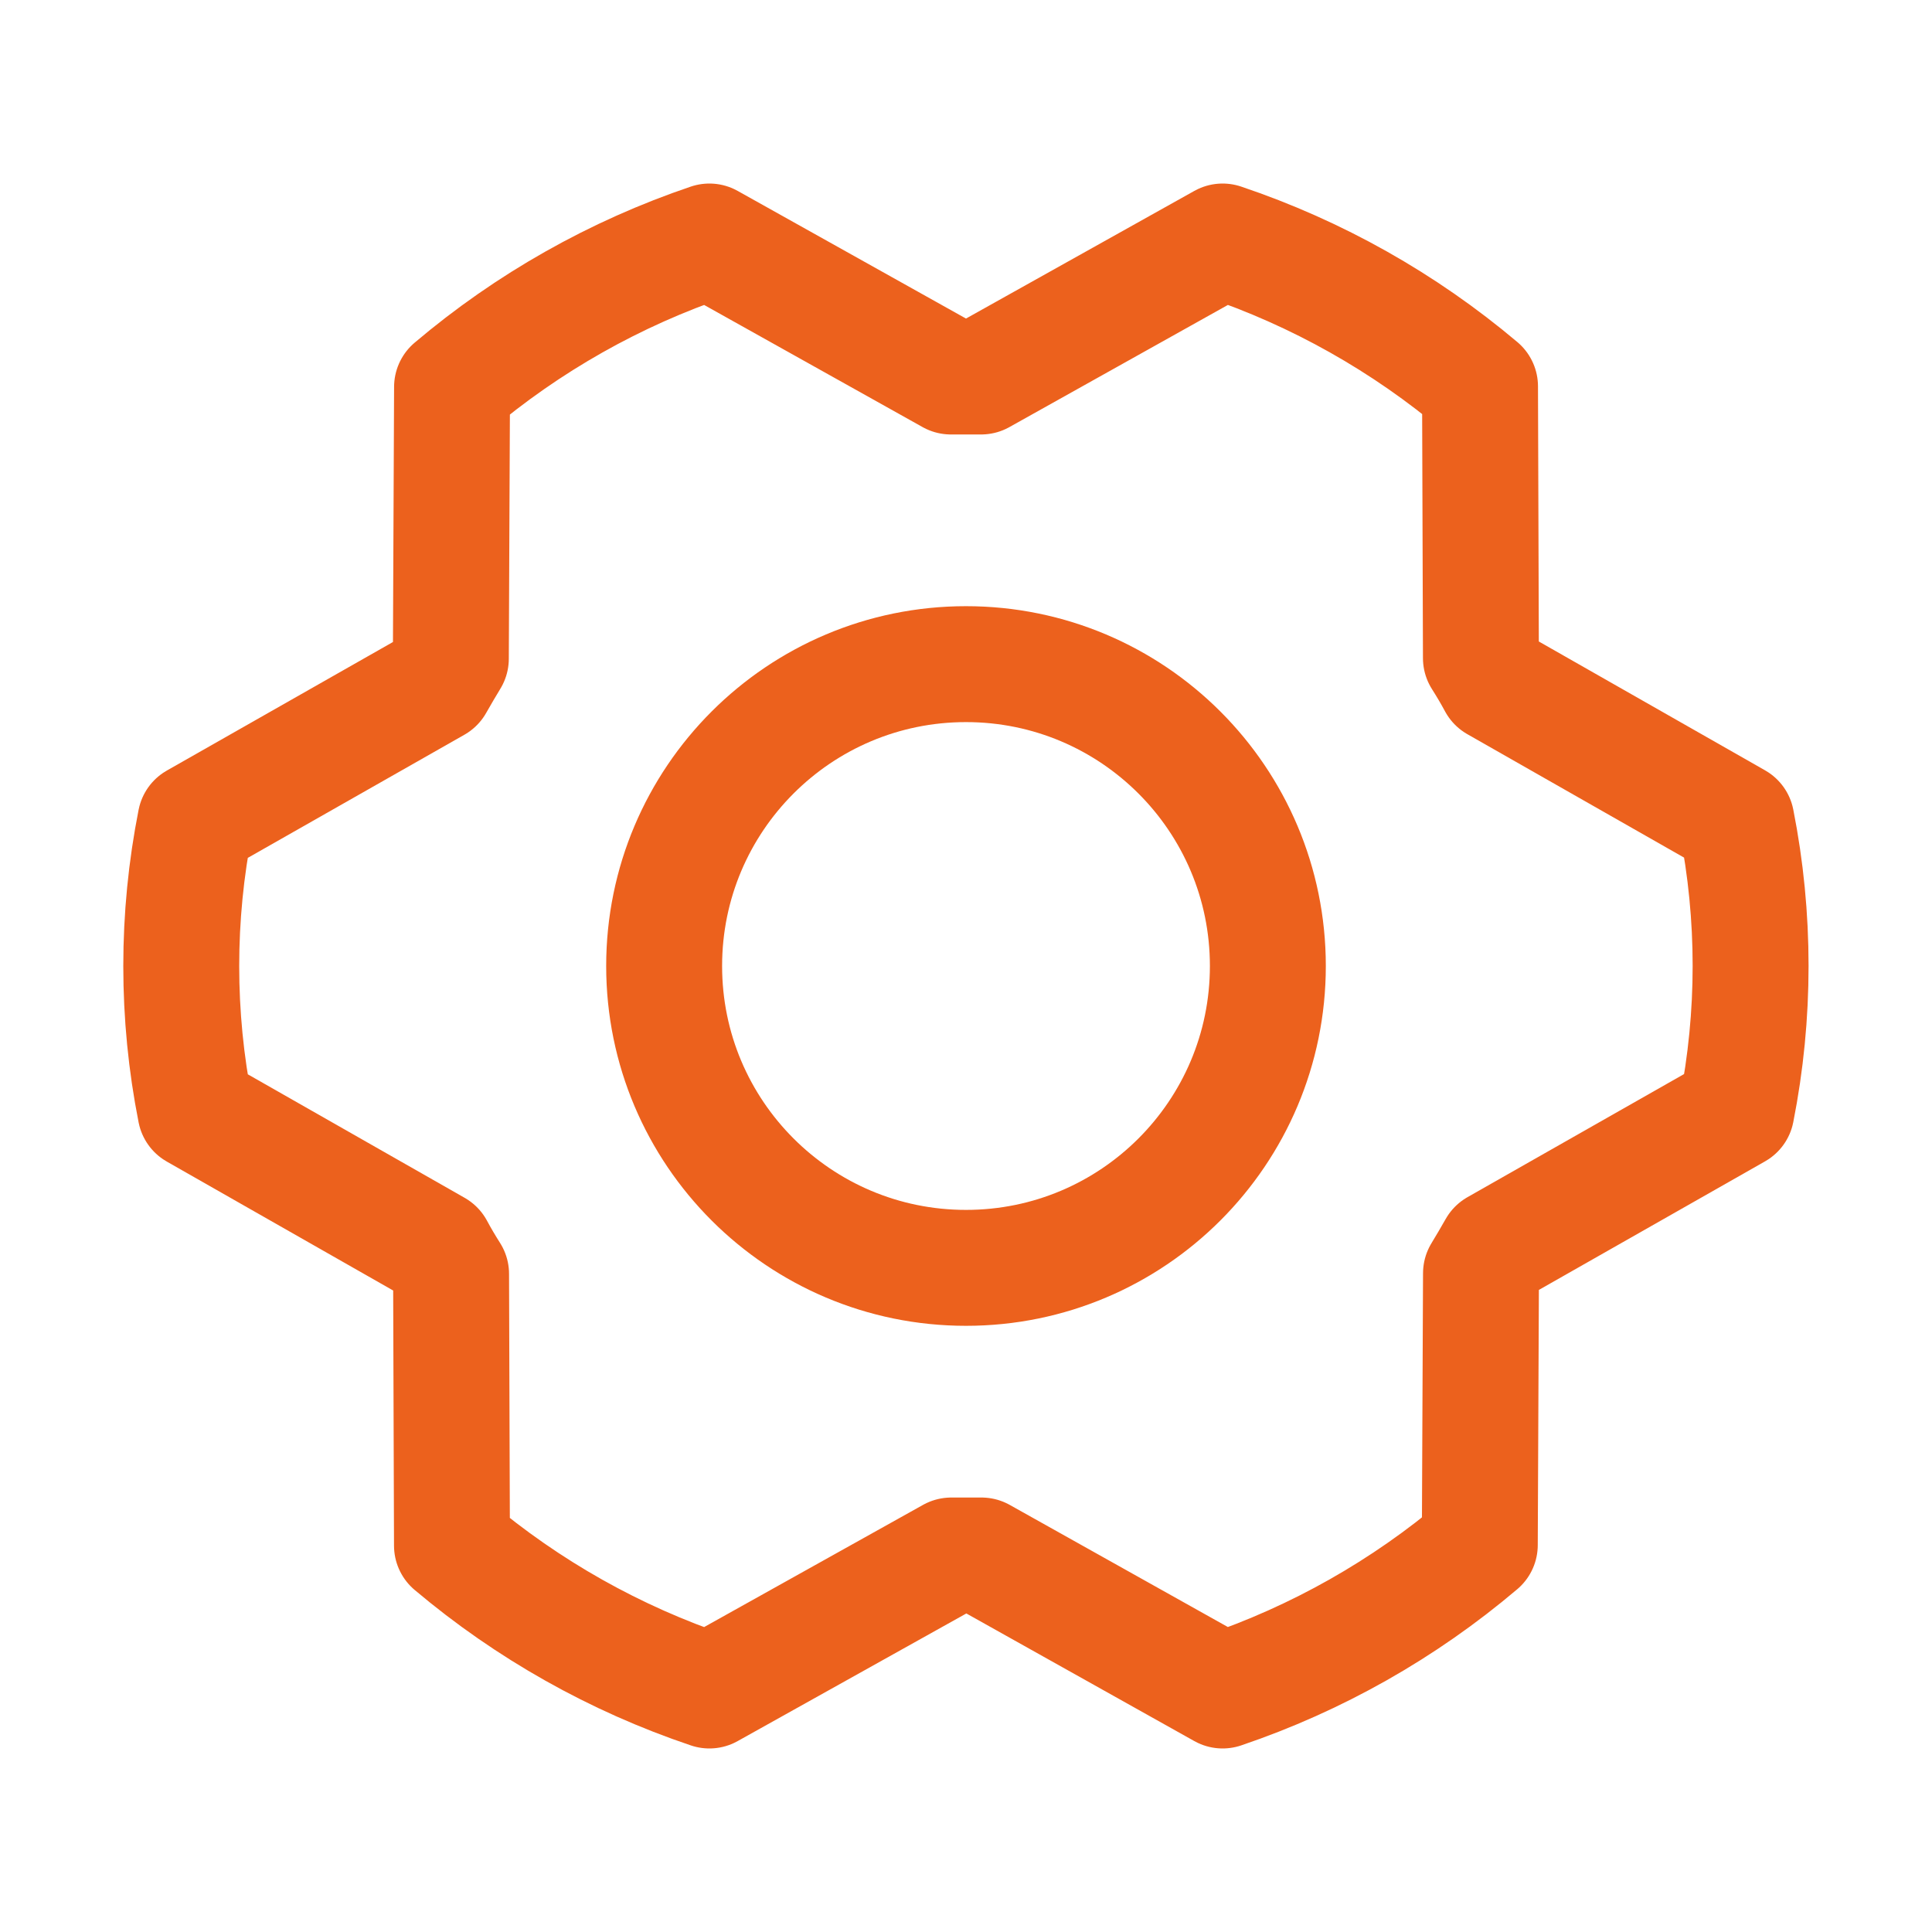 <svg width="50" height="50" viewBox="0 0 50 50" fill="none" xmlns="http://www.w3.org/2000/svg">
<g clip-path="url(#clip0_4043_1818)">
<path d="M25 32.812C29.315 32.812 32.812 29.315 32.812 25C32.812 20.685 29.315 17.188 25 17.188C20.685 17.188 17.188 20.685 17.188 25C17.188 29.315 20.685 32.812 25 32.812Z" stroke="#EC611D" stroke-width="3" stroke-linecap="round" stroke-linejoin="round"/>
<path d="M25.4 40.256C25.139 40.256 24.875 40.256 24.619 40.256L18.359 43.75C15.922 42.93 13.662 41.658 11.697 40L11.674 32.969C11.535 32.75 11.404 32.529 11.283 32.303L5.059 28.758C4.568 26.278 4.568 23.726 5.059 21.246L11.277 17.711C11.404 17.486 11.535 17.264 11.668 17.045L11.699 10.014C13.662 8.351 15.922 7.074 18.359 6.25L24.609 9.744C24.871 9.744 25.135 9.744 25.391 9.744L31.641 6.25C34.078 7.07 36.338 8.342 38.303 10L38.326 17.031C38.465 17.25 38.596 17.471 38.717 17.697L44.938 21.24C45.428 23.72 45.428 26.272 44.938 28.752L38.719 32.287C38.592 32.512 38.461 32.734 38.328 32.953L38.297 39.984C36.335 41.648 34.077 42.925 31.641 43.75L25.4 40.256Z" stroke="#EC611D" stroke-width="3" stroke-linecap="round" stroke-linejoin="round"/>
</g>
<defs>
<clipPath id="clip0_4043_1818">
<rect width="50" height="50" fill="white"/>
</clipPath>
</defs>
</svg>
